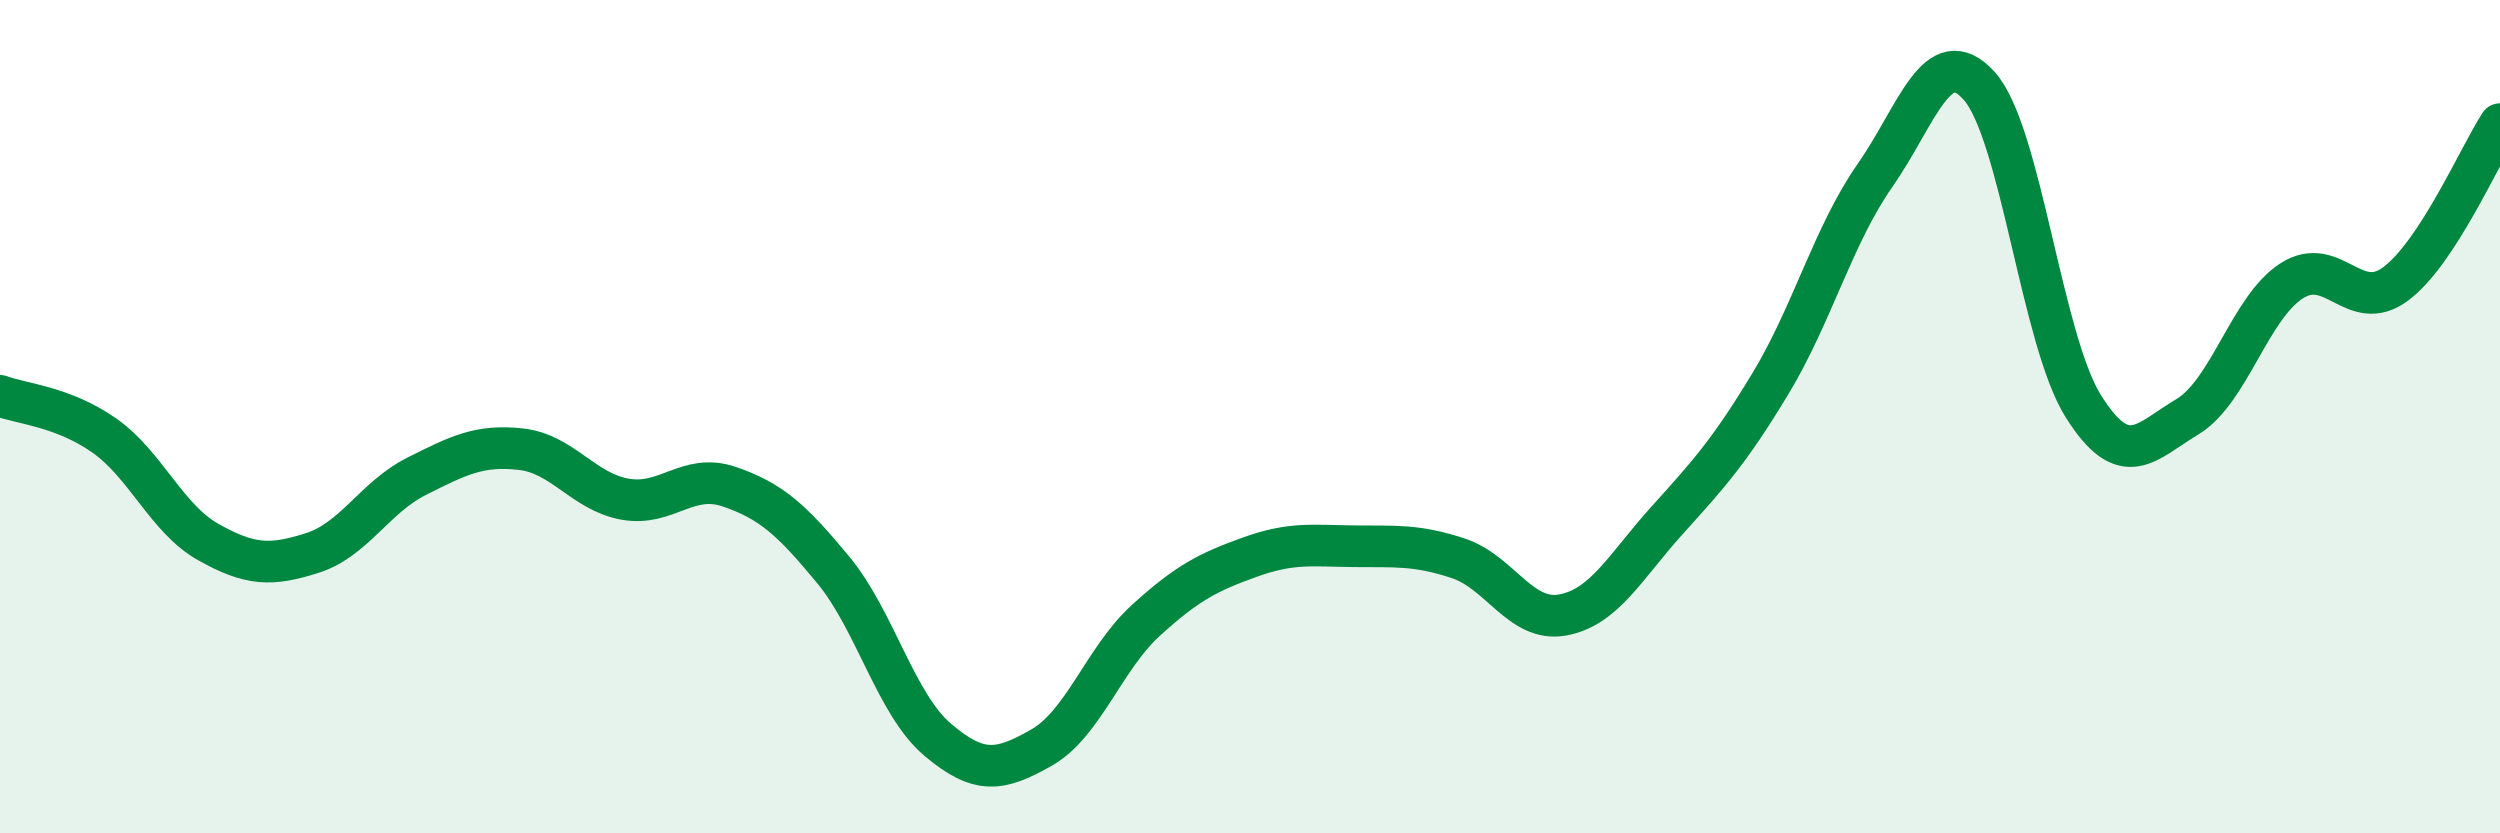 
    <svg width="60" height="20" viewBox="0 0 60 20" xmlns="http://www.w3.org/2000/svg">
      <path
        d="M 0,9.5 C 0.5,9.69 1.5,9.75 2.5,10.45 C 3.5,11.15 4,12.45 5,13.01 C 6,13.57 6.5,13.59 7.5,13.27 C 8.5,12.95 9,11.93 10,11.43 C 11,10.93 11.5,10.67 12.5,10.78 C 13.5,10.89 14,11.8 15,11.98 C 16,12.16 16.5,11.34 17.5,11.68 C 18.5,12.02 19,12.47 20,13.68 C 21,14.89 21.5,16.9 22.5,17.75 C 23.5,18.6 24,18.51 25,17.94 C 26,17.37 26.5,15.8 27.5,14.89 C 28.5,13.98 29,13.73 30,13.37 C 31,13.01 31.5,13.1 32.5,13.11 C 33.5,13.12 34,13.07 35,13.4 C 36,13.73 36.5,14.94 37.5,14.76 C 38.5,14.58 39,13.61 40,12.5 C 41,11.39 41.5,10.85 42.5,9.19 C 43.5,7.53 44,5.64 45,4.21 C 46,2.78 46.5,0.95 47.5,2.06 C 48.5,3.17 49,8.16 50,9.75 C 51,11.34 51.5,10.6 52.5,10 C 53.5,9.4 54,7.38 55,6.74 C 56,6.1 56.5,7.56 57.5,6.81 C 58.5,6.06 59.5,3.75 60,2.98L60 20L0 20Z"
        fill="#008740"
        opacity="0.1"
        stroke-linecap="round"
        stroke-linejoin="round"
      />
      <path
        d="M 0,9.5 C 0.5,9.69 1.5,9.75 2.5,10.45 C 3.5,11.15 4,12.45 5,13.01 C 6,13.57 6.5,13.59 7.5,13.27 C 8.5,12.95 9,11.93 10,11.43 C 11,10.93 11.5,10.67 12.5,10.78 C 13.5,10.89 14,11.8 15,11.98 C 16,12.16 16.5,11.34 17.5,11.68 C 18.5,12.02 19,12.47 20,13.68 C 21,14.89 21.5,16.9 22.5,17.75 C 23.5,18.6 24,18.51 25,17.94 C 26,17.37 26.5,15.8 27.5,14.89 C 28.5,13.98 29,13.73 30,13.37 C 31,13.01 31.5,13.1 32.5,13.11 C 33.5,13.12 34,13.07 35,13.4 C 36,13.73 36.5,14.94 37.5,14.76 C 38.5,14.58 39,13.61 40,12.5 C 41,11.39 41.5,10.85 42.5,9.19 C 43.5,7.53 44,5.64 45,4.21 C 46,2.78 46.5,0.95 47.5,2.06 C 48.5,3.17 49,8.16 50,9.75 C 51,11.34 51.5,10.6 52.5,10 C 53.5,9.4 54,7.38 55,6.74 C 56,6.1 56.5,7.56 57.5,6.81 C 58.5,6.06 59.5,3.75 60,2.98"
        stroke="#008740"
        stroke-width="1"
        fill="none"
        stroke-linecap="round"
        stroke-linejoin="round"
      />
    </svg>
  